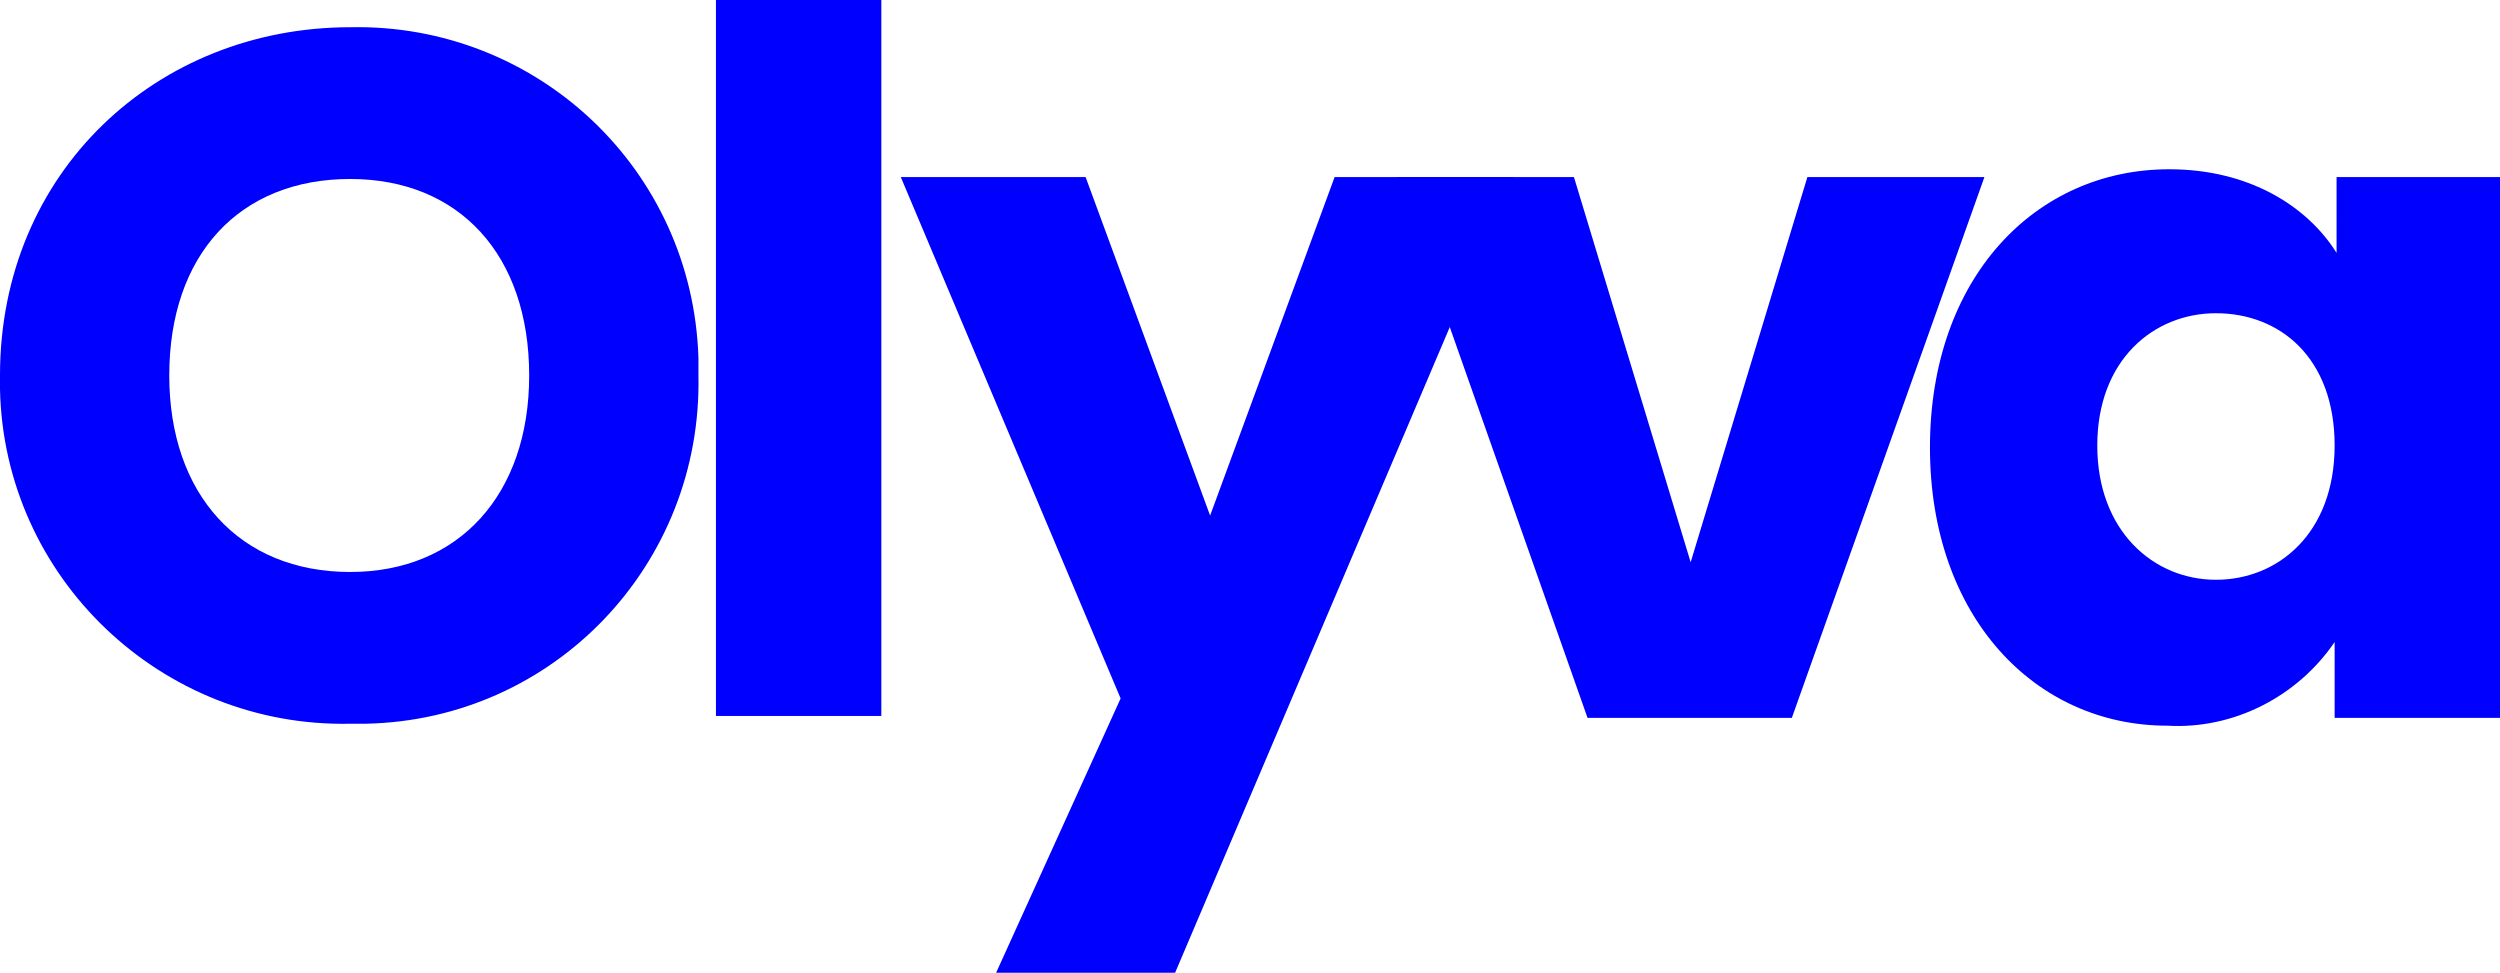 <?xml version="1.0" encoding="utf-8"?>
<!-- Generator: Adobe Illustrator 23.0.0, SVG Export Plug-In . SVG Version: 6.00 Build 0)  -->
<svg version="1.1" id="Logo_OLYVA" xmlns="http://www.w3.org/2000/svg" xmlns:xlink="http://www.w3.org/1999/xlink" x="0px" y="0px"
	 viewBox="0 0 128.5 50" style="enable-background:new 0 0 128.5 50;" xml:space="preserve">
<style type="text/css">
	.st0{fill:#0000FF;}
</style>
<g id="Camada_1">
	<path id="Caminho_6" class="st0" d="M18,37.2C8.3,37.4,0.2,29.7,0,20c0-0.2,0-0.5,0-0.7C0,8.8,8.1,1.4,18,1.4
		c9.6-0.2,17.6,7.3,17.9,17c0,0.3,0,0.6,0,0.9C36.1,29,28.5,37,18.8,37.2C18.5,37.2,18.2,37.2,18,37.2z M18,29.4
		c5.6,0,9.2-4,9.2-10.1c0-6.2-3.6-10.1-9.2-10.1c-5.7,0-9.3,3.9-9.3,10.1C8.7,25.4,12.3,29.4,18,29.4z"/>
	<path id="Caminho_7" class="st0" d="M36.8,0h8.5v36.8h-8.5V0z"/>
	<path id="Caminho_8" class="st0" d="M68.6,9.1h9.2L60.4,50h-9.2l6.4-14.1L46.3,9.1h9.5l6.4,17.4L68.6,9.1z"/>
	<path id="Caminho_9" class="st0" d="M80.9,9.1l6,19.8l6-19.8h9.1l-9.9,27.8H81.6L71.8,9.1H80.9z"/>
	<path id="Caminho_10" class="st0" d="M111.5,8.7c4.1,0,7.1,1.9,8.6,4.3V9.1h8.5v27.8H120V33c-1.9,2.8-5.2,4.5-8.6,4.3
		c-6.8,0-12.2-5.6-12.2-14.3S104.6,8.7,111.5,8.7z M113.9,16.1c-3.2,0-6.1,2.4-6.1,6.8s2.9,6.9,6.1,6.9s6.1-2.4,6.1-6.9
		S117.2,16.1,113.9,16.1L113.9,16.1z"/>
</g>
</svg>
